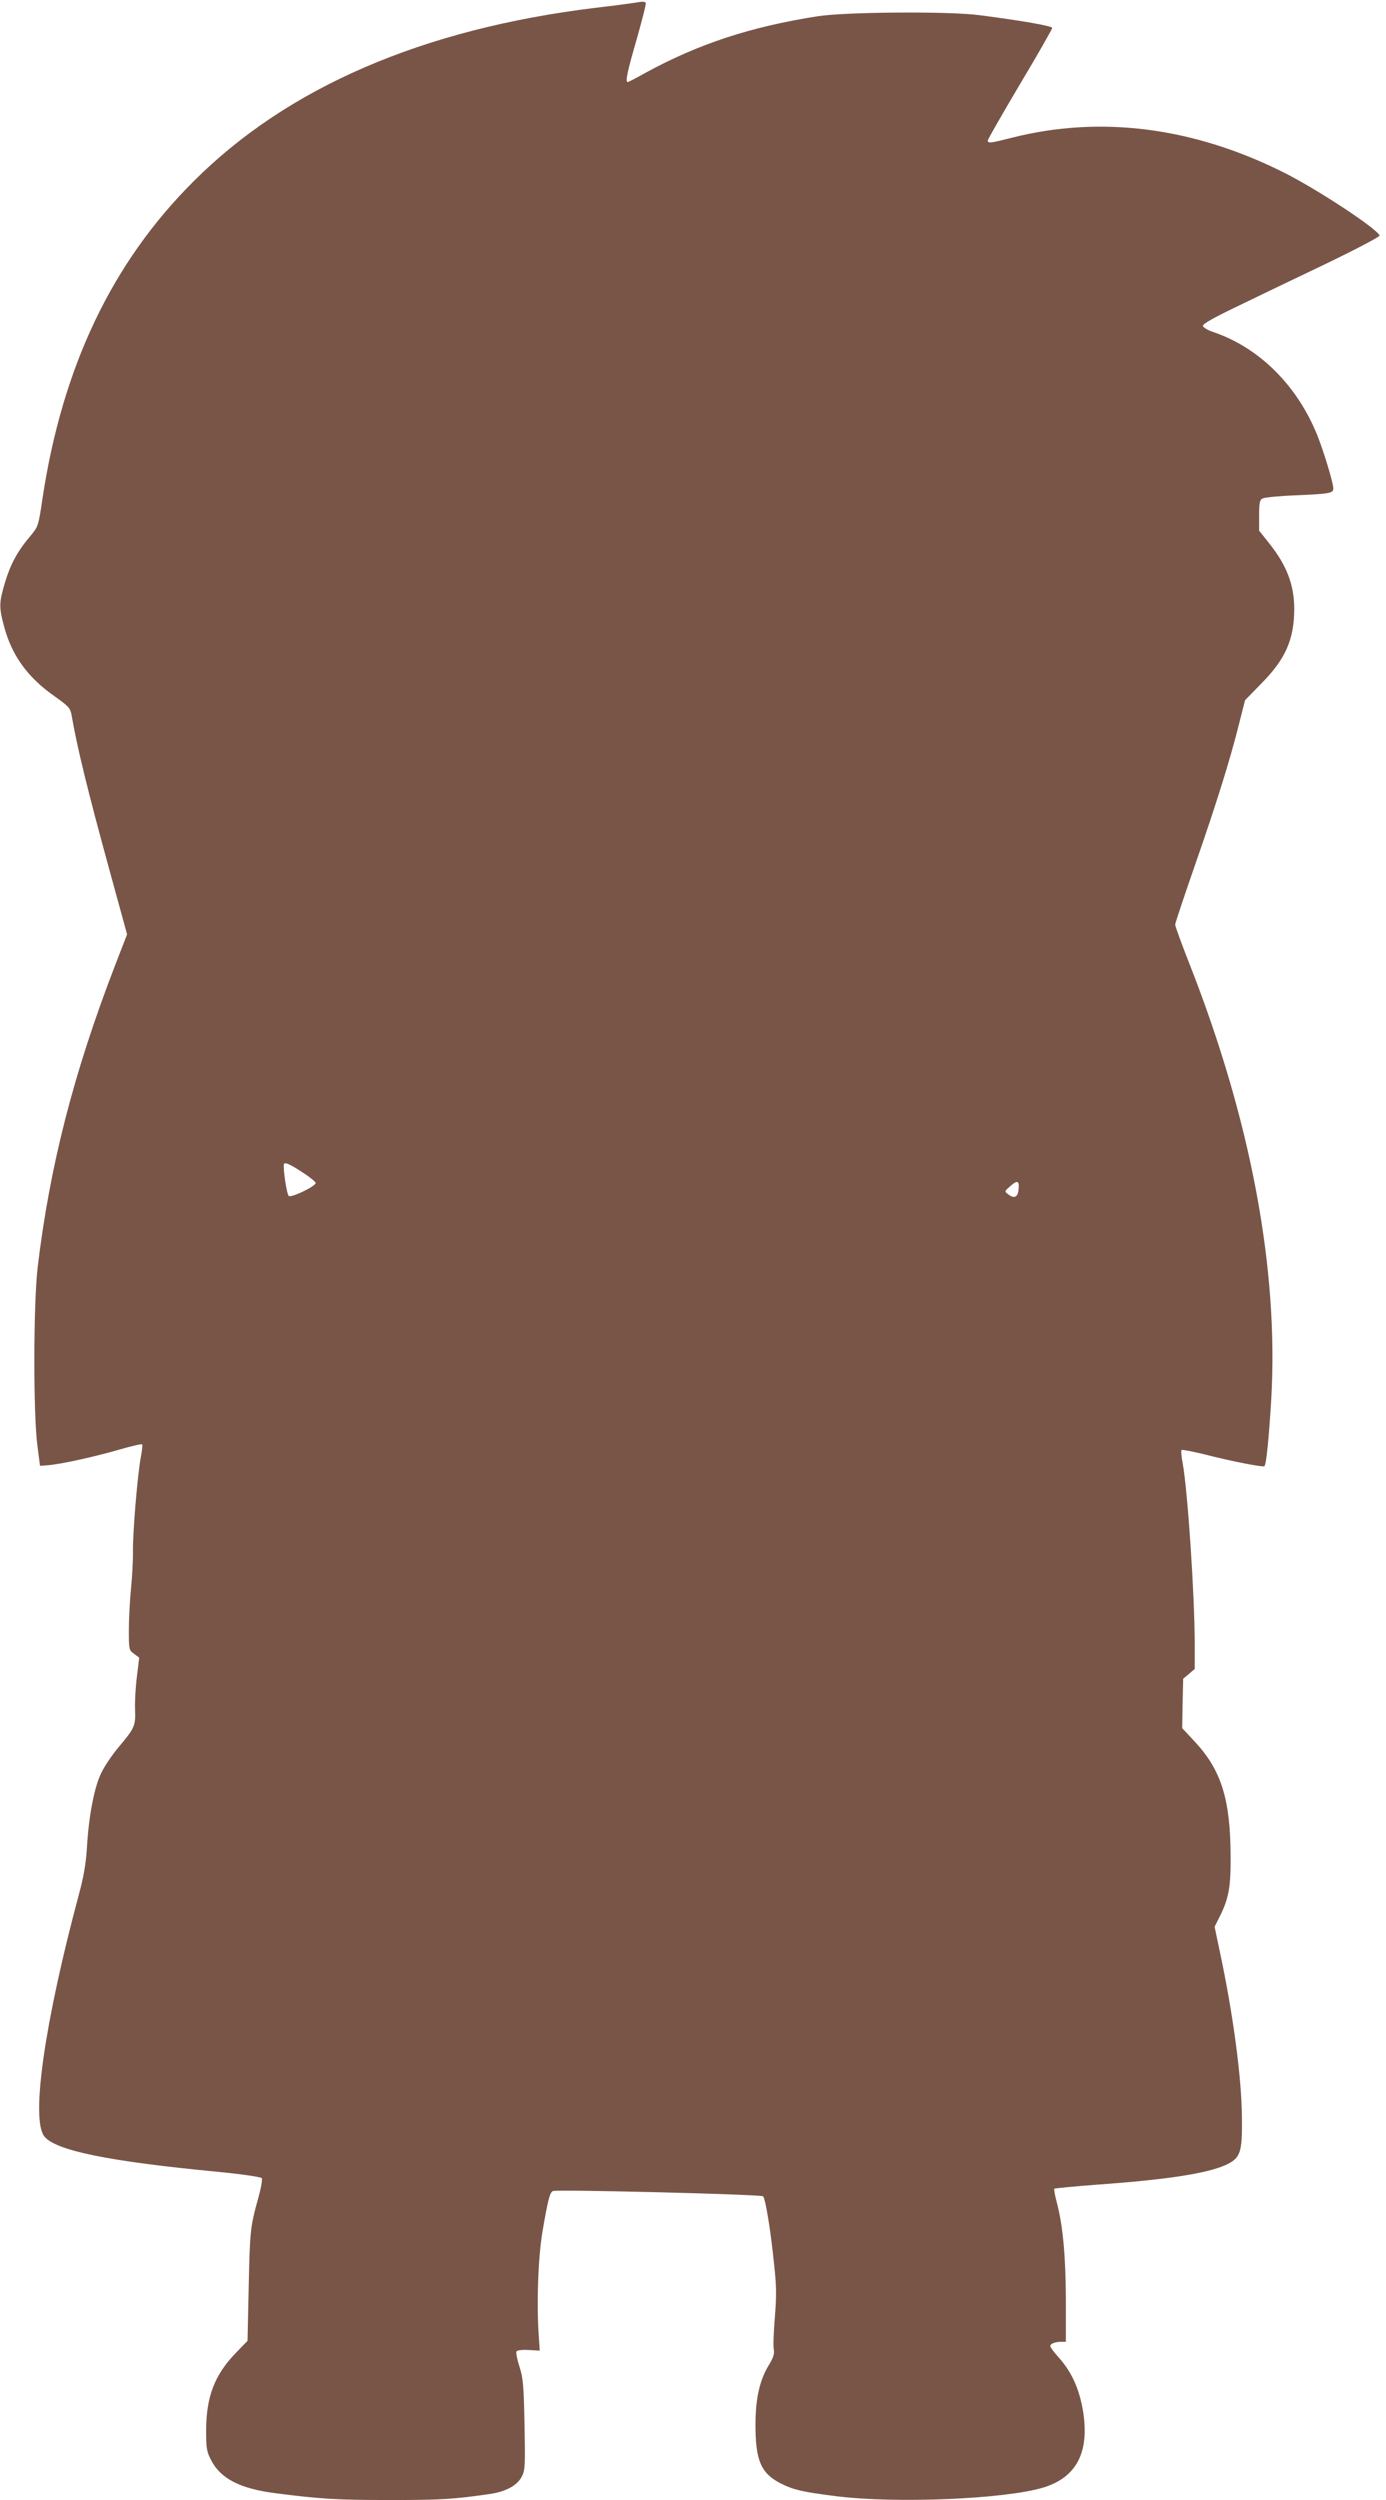 <?xml version="1.0" standalone="no"?>
<!DOCTYPE svg PUBLIC "-//W3C//DTD SVG 20010904//EN"
 "http://www.w3.org/TR/2001/REC-SVG-20010904/DTD/svg10.dtd">
<svg version="1.0" xmlns="http://www.w3.org/2000/svg"
 width="710pt" height="1280pt" viewBox="0 0 710 1280"
 preserveAspectRatio="xMidYMid meet">
<g transform="translate(0,1280) scale(0.1,-0.1)"
fill="#795548" stroke="none">
<path d="M3265 12788 c-22 -4 -119 -17 -215 -28 -885 -108 -1578 -407 -2060
-890 -417 -416 -670 -948 -772 -1620 -21 -143 -22 -146 -63 -195 -66 -78 -101
-143 -129 -236 -31 -103 -32 -127 -5 -227 40 -149 121 -261 260 -358 68 -48
79 -60 85 -92 29 -168 82 -387 200 -816 l85 -310 -62 -160 c-212 -550 -334
-1026 -396 -1544 -22 -185 -23 -759 -1 -917 l13 -100 40 3 c64 5 230 41 359
78 65 19 121 32 124 29 3 -2 0 -30 -6 -62 -17 -87 -42 -386 -41 -483 1 -47 -4
-134 -10 -195 -6 -60 -11 -156 -11 -212 0 -98 1 -102 26 -120 l27 -20 -12
-100 c-7 -55 -11 -131 -9 -169 3 -80 -3 -93 -85 -190 -32 -38 -72 -97 -88
-131 -36 -72 -65 -223 -74 -388 -5 -77 -17 -147 -41 -235 -175 -652 -246
-1145 -178 -1237 55 -73 326 -129 894 -183 122 -12 217 -26 221 -32 4 -6 -4
-52 -18 -102 -41 -147 -43 -168 -49 -456 l-6 -275 -63 -65 c-106 -111 -148
-221 -149 -390 0 -93 2 -111 25 -155 48 -95 149 -147 329 -170 234 -30 317
-35 590 -35 263 0 324 4 510 31 82 12 140 44 163 89 17 32 18 57 14 265 -4
201 -7 239 -26 298 -12 37 -19 72 -15 78 3 6 30 9 63 7 l56 -3 -5 75 c-12 173
-3 403 19 535 28 163 38 202 54 207 27 9 1066 -17 1076 -27 12 -13 38 -167 56
-344 13 -117 13 -168 4 -278 -6 -74 -9 -148 -5 -163 4 -22 -3 -43 -29 -85 -44
-74 -65 -169 -65 -299 0 -184 28 -249 129 -301 67 -33 108 -43 281 -65 304
-39 867 -16 1065 44 170 52 237 181 203 391 -19 114 -58 200 -123 273 -25 28
-45 54 -45 60 0 12 24 22 56 22 l24 0 0 218 c-1 224 -15 375 -46 494 -10 37
-16 70 -13 72 2 2 103 12 224 21 359 26 556 57 653 100 76 35 86 62 84 240 -1
208 -47 547 -117 870 l-23 110 23 46 c49 96 60 154 59 314 -1 291 -47 440
-181 585 l-67 72 2 127 3 126 30 25 29 25 0 130 c0 248 -36 781 -61 920 -7 36
-10 68 -6 71 3 3 59 -8 124 -24 132 -34 293 -65 300 -59 10 10 23 142 35 340
39 667 -104 1431 -418 2230 -41 104 -74 195 -74 203 0 8 47 148 104 312 108
310 180 540 226 727 l28 110 83 85 c124 125 168 225 169 381 0 124 -38 224
-129 338 l-51 64 0 78 c0 64 3 80 18 87 9 5 87 13 172 16 177 8 190 11 190 36
0 27 -48 186 -81 269 -103 257 -298 451 -534 531 -27 9 -51 23 -53 31 -2 10
51 40 165 95 92 45 297 143 456 219 158 76 286 143 284 149 -11 34 -318 236
-487 321 -465 234 -942 295 -1396 180 -110 -28 -124 -30 -124 -14 0 5 74 135
165 288 91 152 165 282 165 288 0 10 -154 37 -370 65 -154 21 -688 17 -830 -5
-346 -54 -612 -142 -882 -289 -48 -27 -89 -48 -92 -48 -14 0 -3 52 45 217 27
96 49 180 47 187 -2 8 -16 9 -43 4z m-1701 -6000 c27 -18 51 -38 53 -44 5 -15
-126 -79 -138 -67 -11 11 -31 151 -24 164 7 10 37 -5 109 -53z m3654 -75 c-3
-43 -22 -52 -53 -28 -20 15 -20 15 8 40 38 34 49 31 45 -12z"/>
</g>
</svg>

